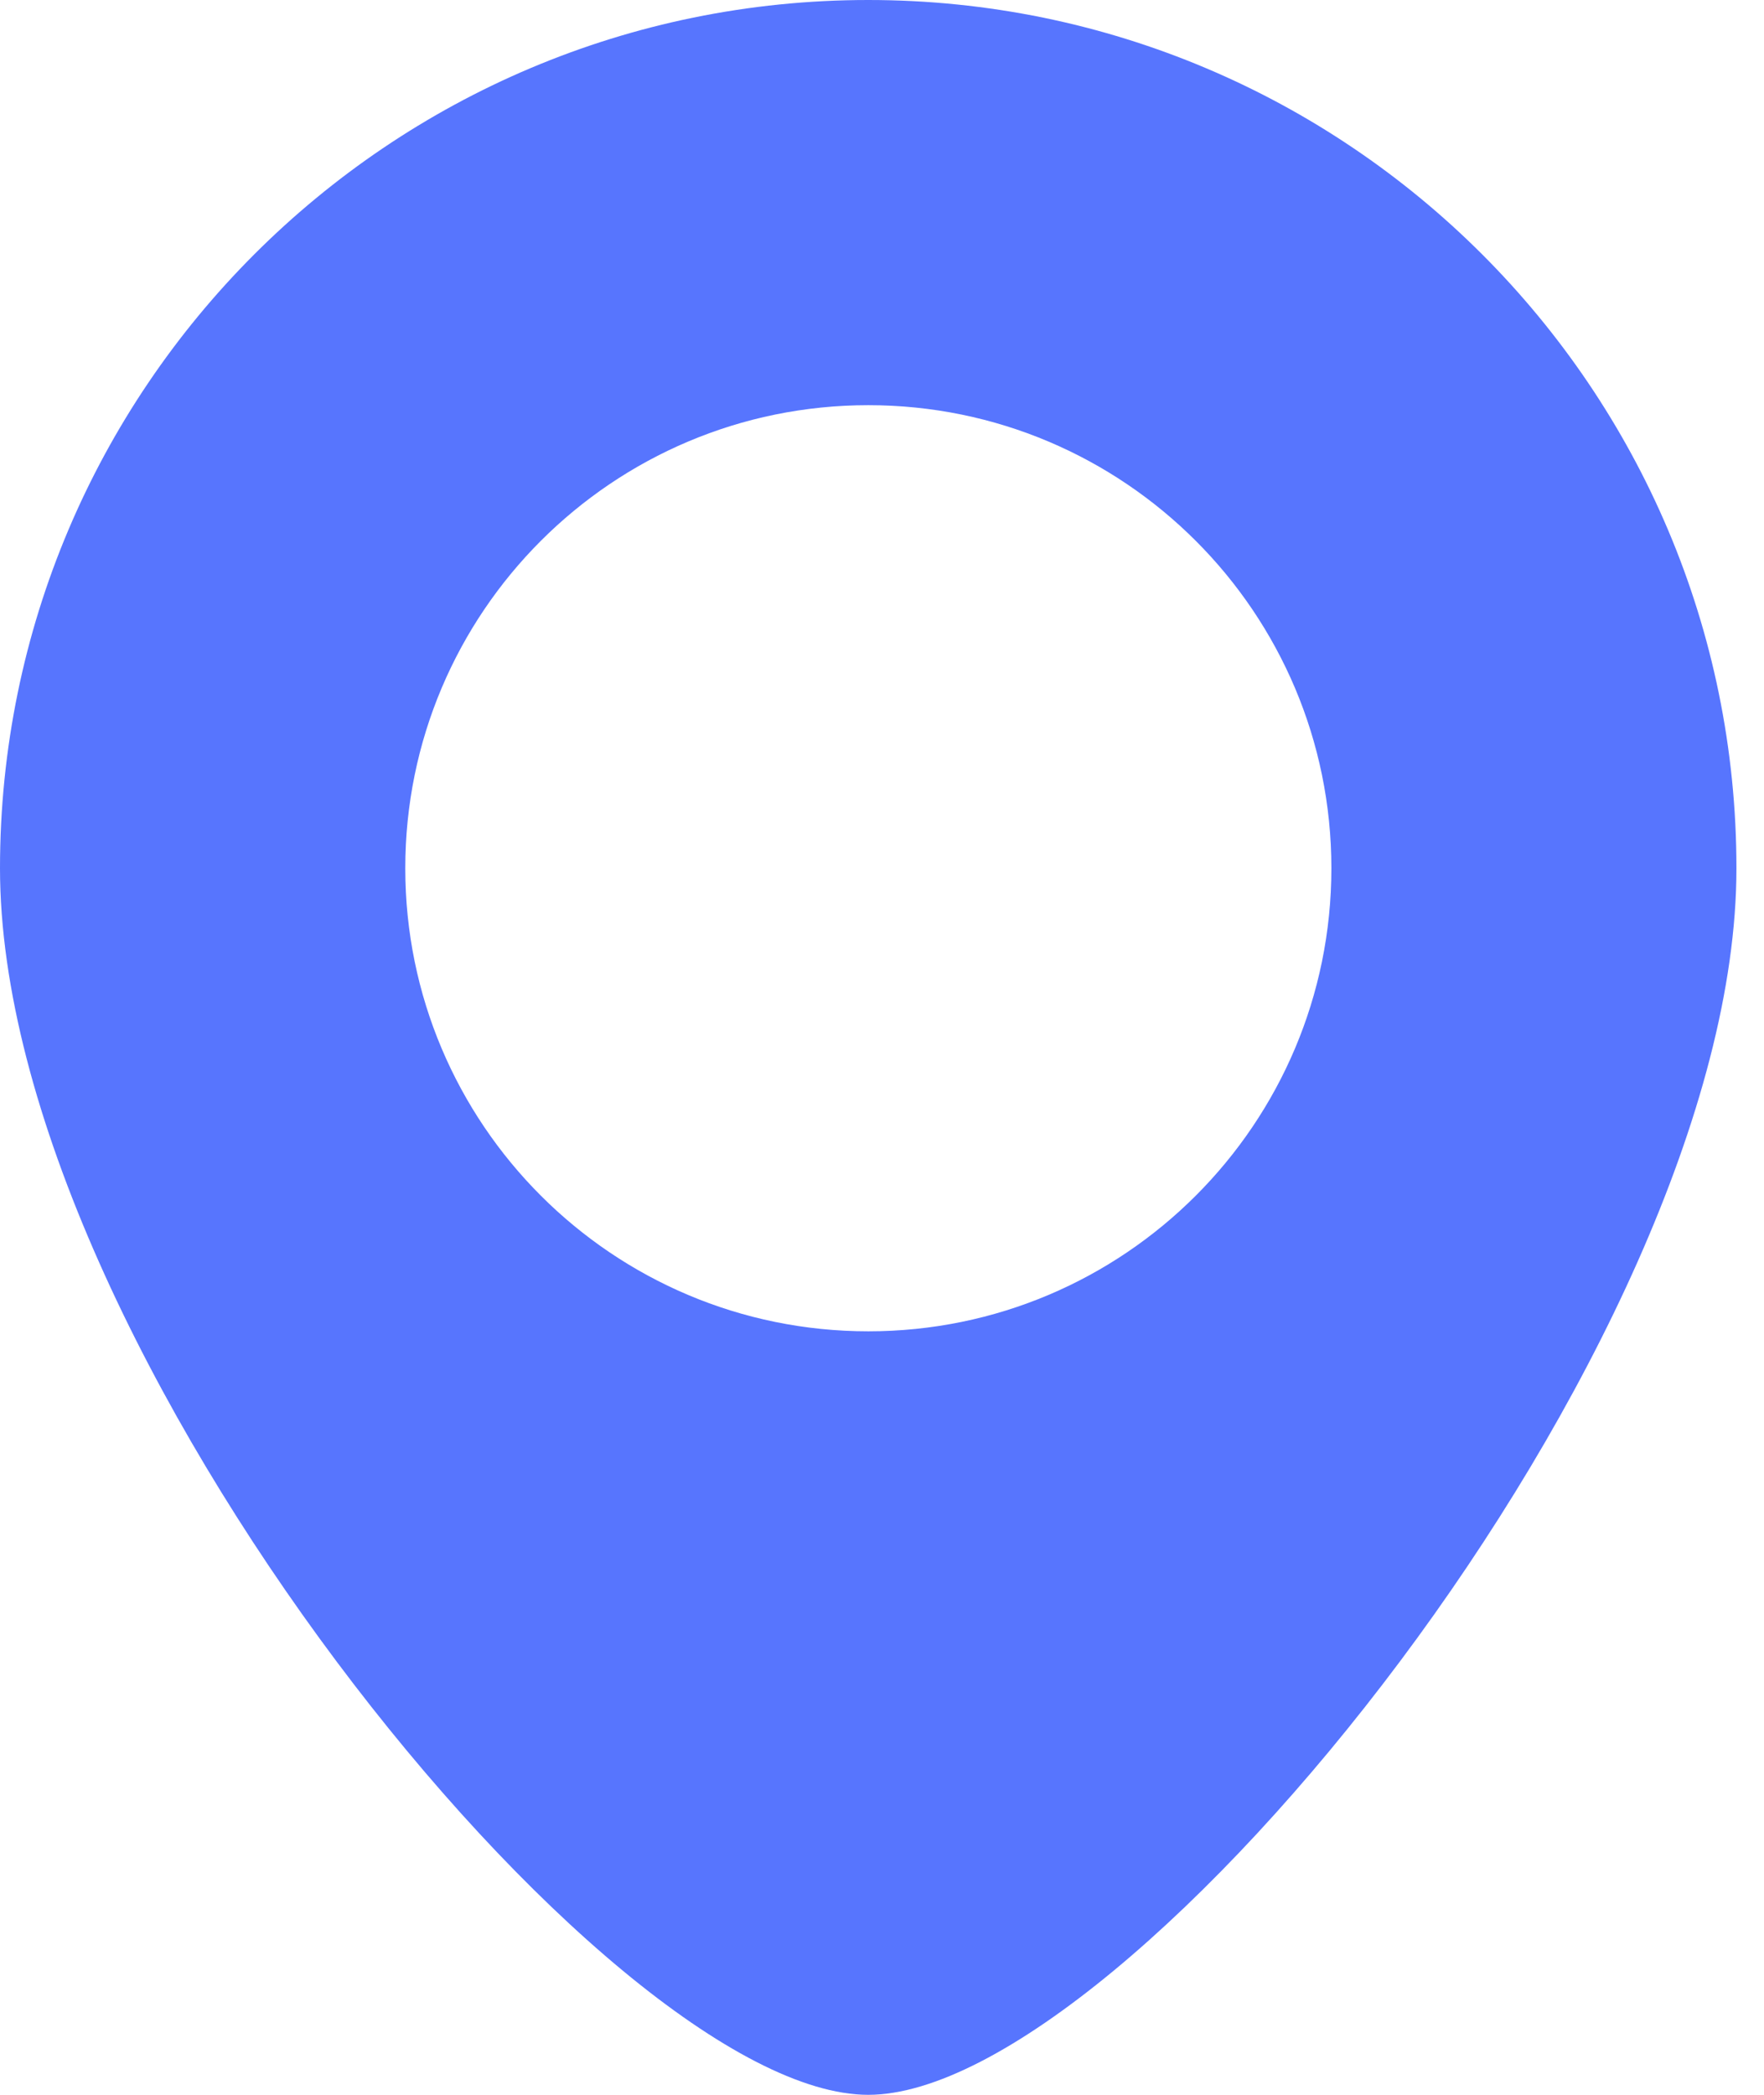 <?xml version="1.0" encoding="UTF-8"?> <svg xmlns="http://www.w3.org/2000/svg" width="16" height="19" viewBox="0 0 16 19" fill="none"><path fill-rule="evenodd" clip-rule="evenodd" d="M7.875 19C10.238 19 15.75 12.224 15.75 7.875C15.75 3.526 12.224 0 7.875 0C3.526 0 0 3.526 0 7.875C0 12.224 5.513 19 7.875 19ZM7.876 12.075C10.195 12.075 12.076 10.195 12.076 7.875C12.076 5.555 10.195 3.675 7.876 3.675C5.556 3.675 3.676 5.555 3.676 7.875C3.676 10.195 5.556 12.075 7.876 12.075Z" fill="#5775FE"></path></svg> 